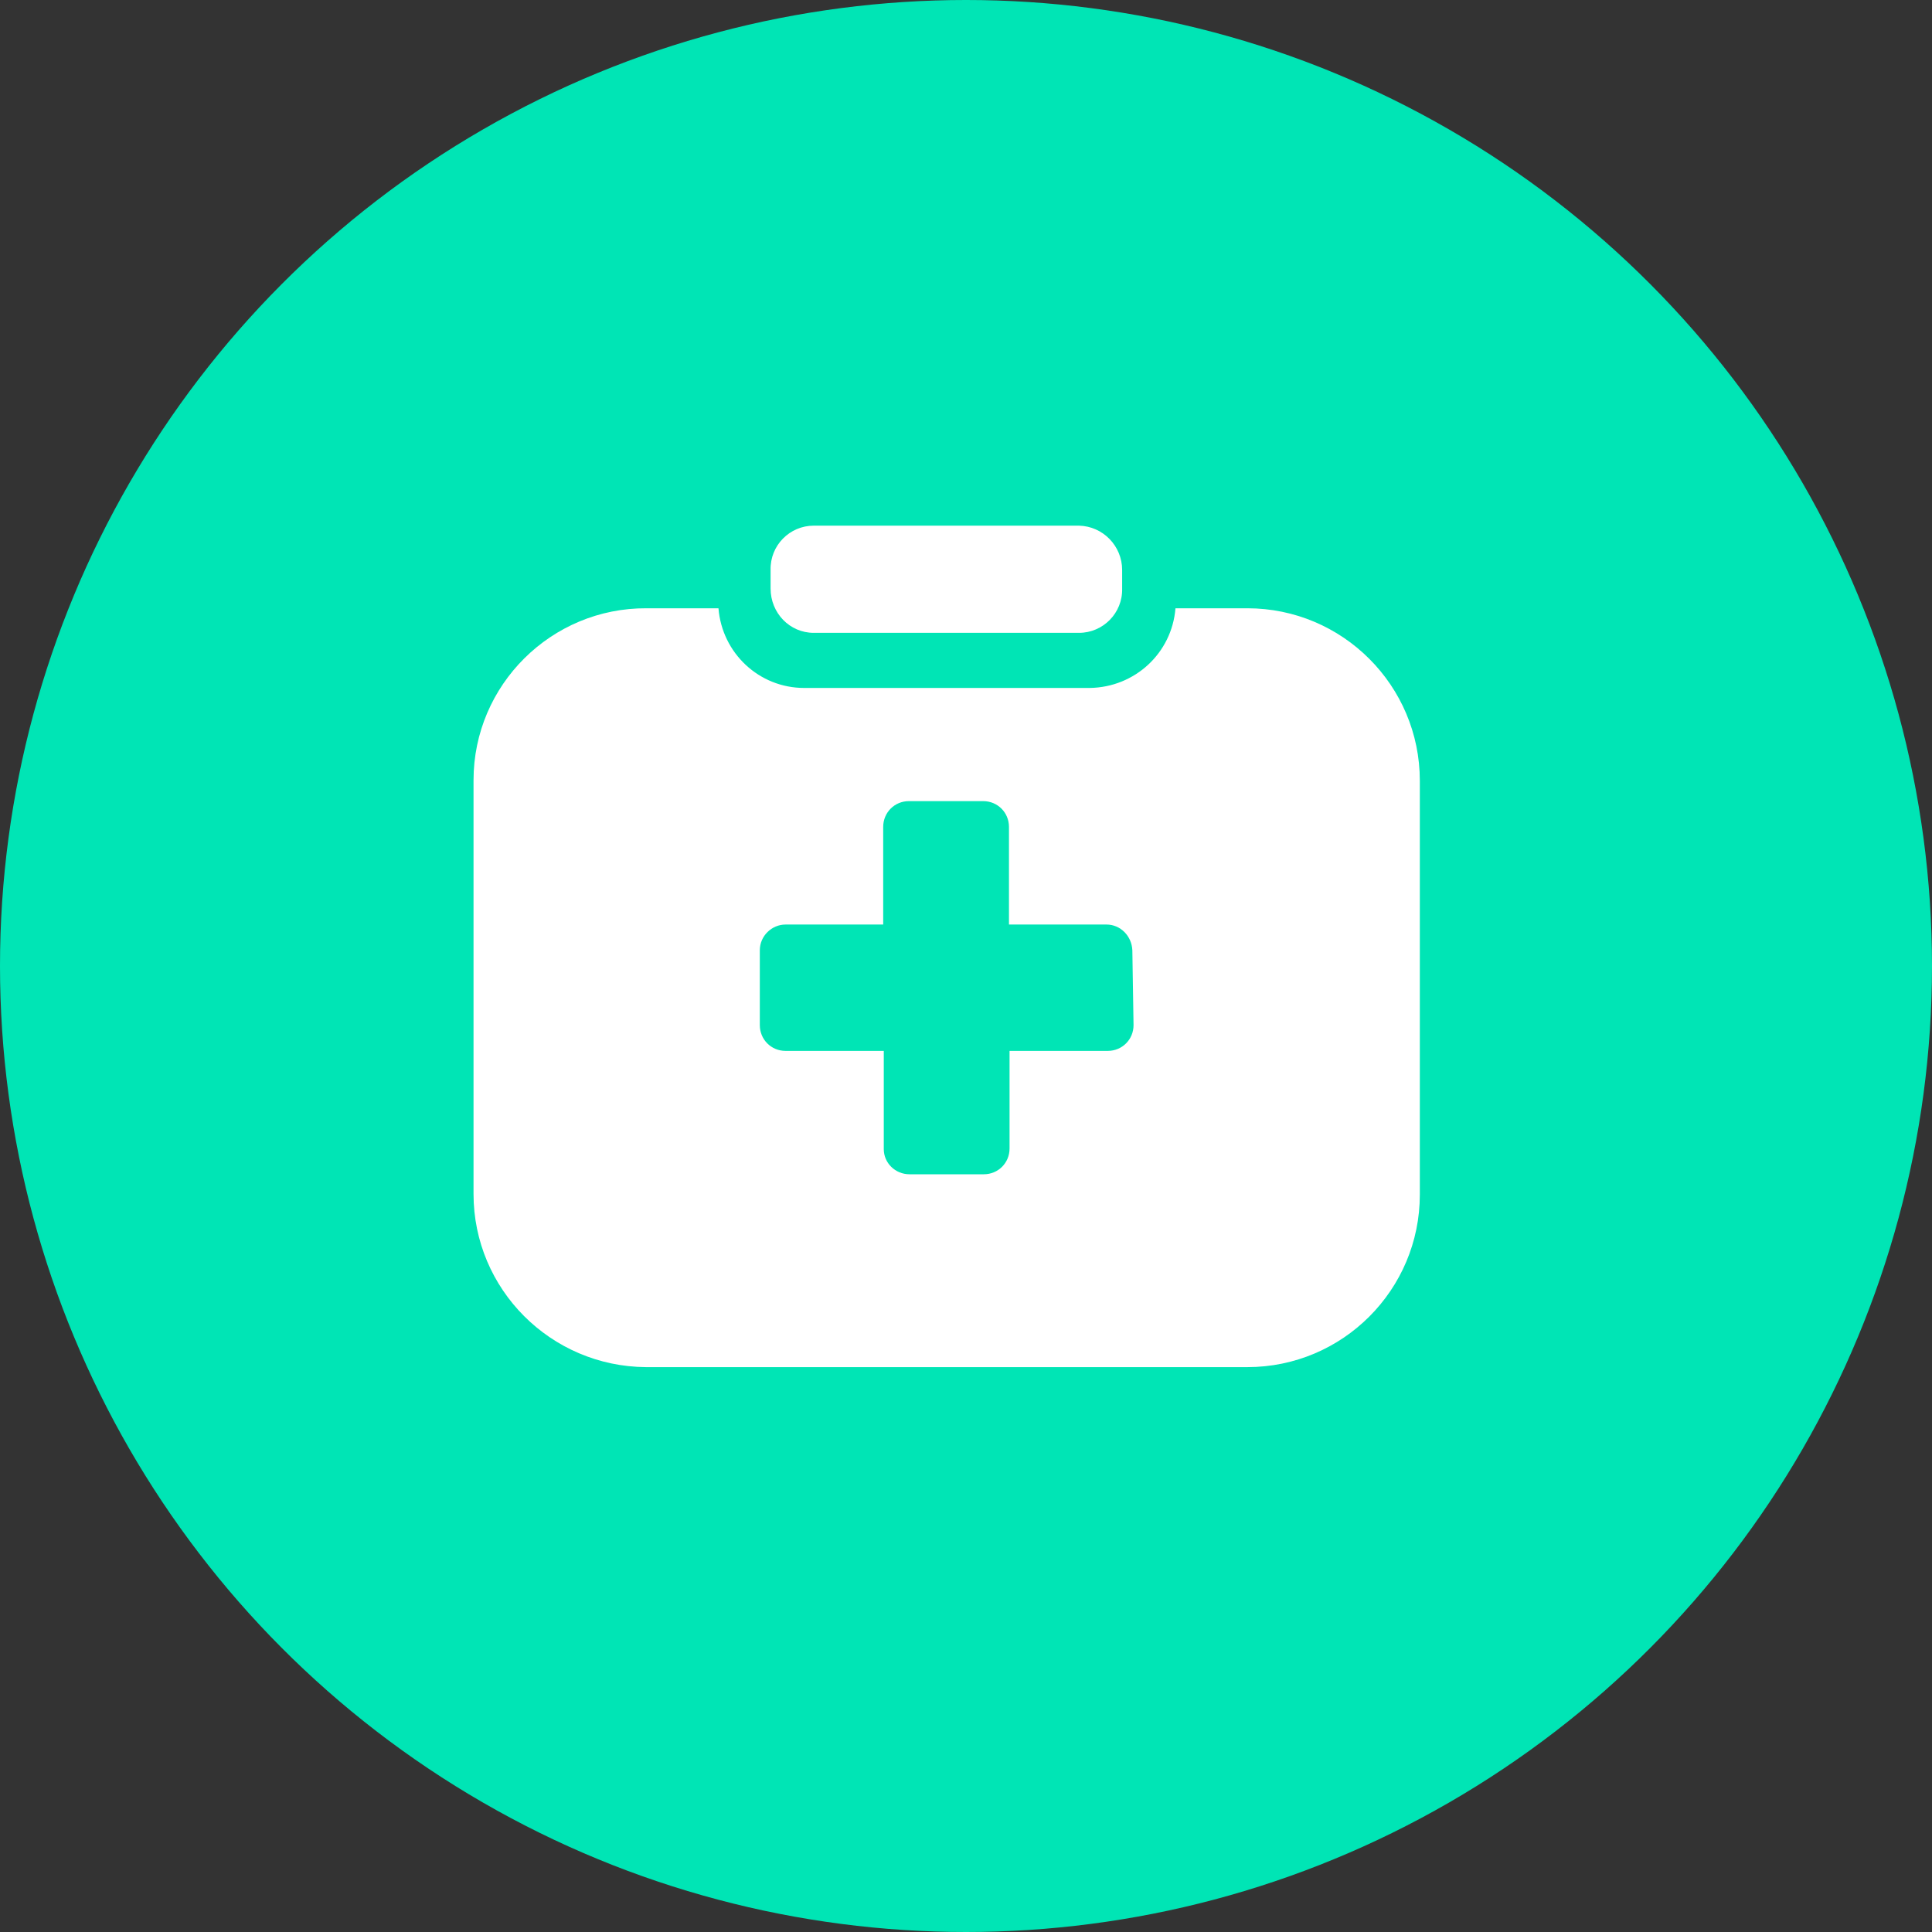 <svg width="50" height="50" viewBox="0 0 50 50" fill="none" xmlns="http://www.w3.org/2000/svg">
<rect x="0" y="0" width="50" height="50" fill="#333333" stroke="none"/>
<circle cx="25" cy="25" r="25" fill="#00E5B5"/>
<path d="M21.059 16.378H27.925C28.545 16.378 29.057 15.867 29.041 15.231V14.751C29.041 14.13 28.545 13.619 27.925 13.604H21.059C20.439 13.604 19.927 14.115 19.943 14.751V15.231C19.943 15.867 20.439 16.378 21.059 16.378V16.378Z" fill="white"/>
<path d="M32.281 15.742H30.421C30.328 16.905 29.367 17.788 28.204 17.804H20.811C19.648 17.804 18.687 16.905 18.594 15.742H16.734C14.27 15.727 12.255 17.727 12.255 20.191V30.901C12.255 33.366 14.254 35.365 16.719 35.381H32.281C34.745 35.381 36.745 33.382 36.745 30.917V20.206C36.745 17.742 34.745 15.742 32.281 15.742ZM29.336 26.53C29.336 26.902 29.041 27.197 28.669 27.197H26.127V29.724C26.127 30.096 25.833 30.39 25.461 30.39H23.539C23.167 30.39 22.872 30.096 22.872 29.739V27.197H20.33C19.958 27.197 19.664 26.902 19.664 26.53V24.593C19.664 24.221 19.974 23.927 20.33 23.927H22.857V21.4C22.857 21.028 23.151 20.733 23.523 20.733H25.445C25.817 20.733 26.112 21.028 26.112 21.4V23.927H28.638C28.995 23.927 29.289 24.221 29.305 24.593L29.336 26.53V26.53Z" fill="white"/>
</svg>
